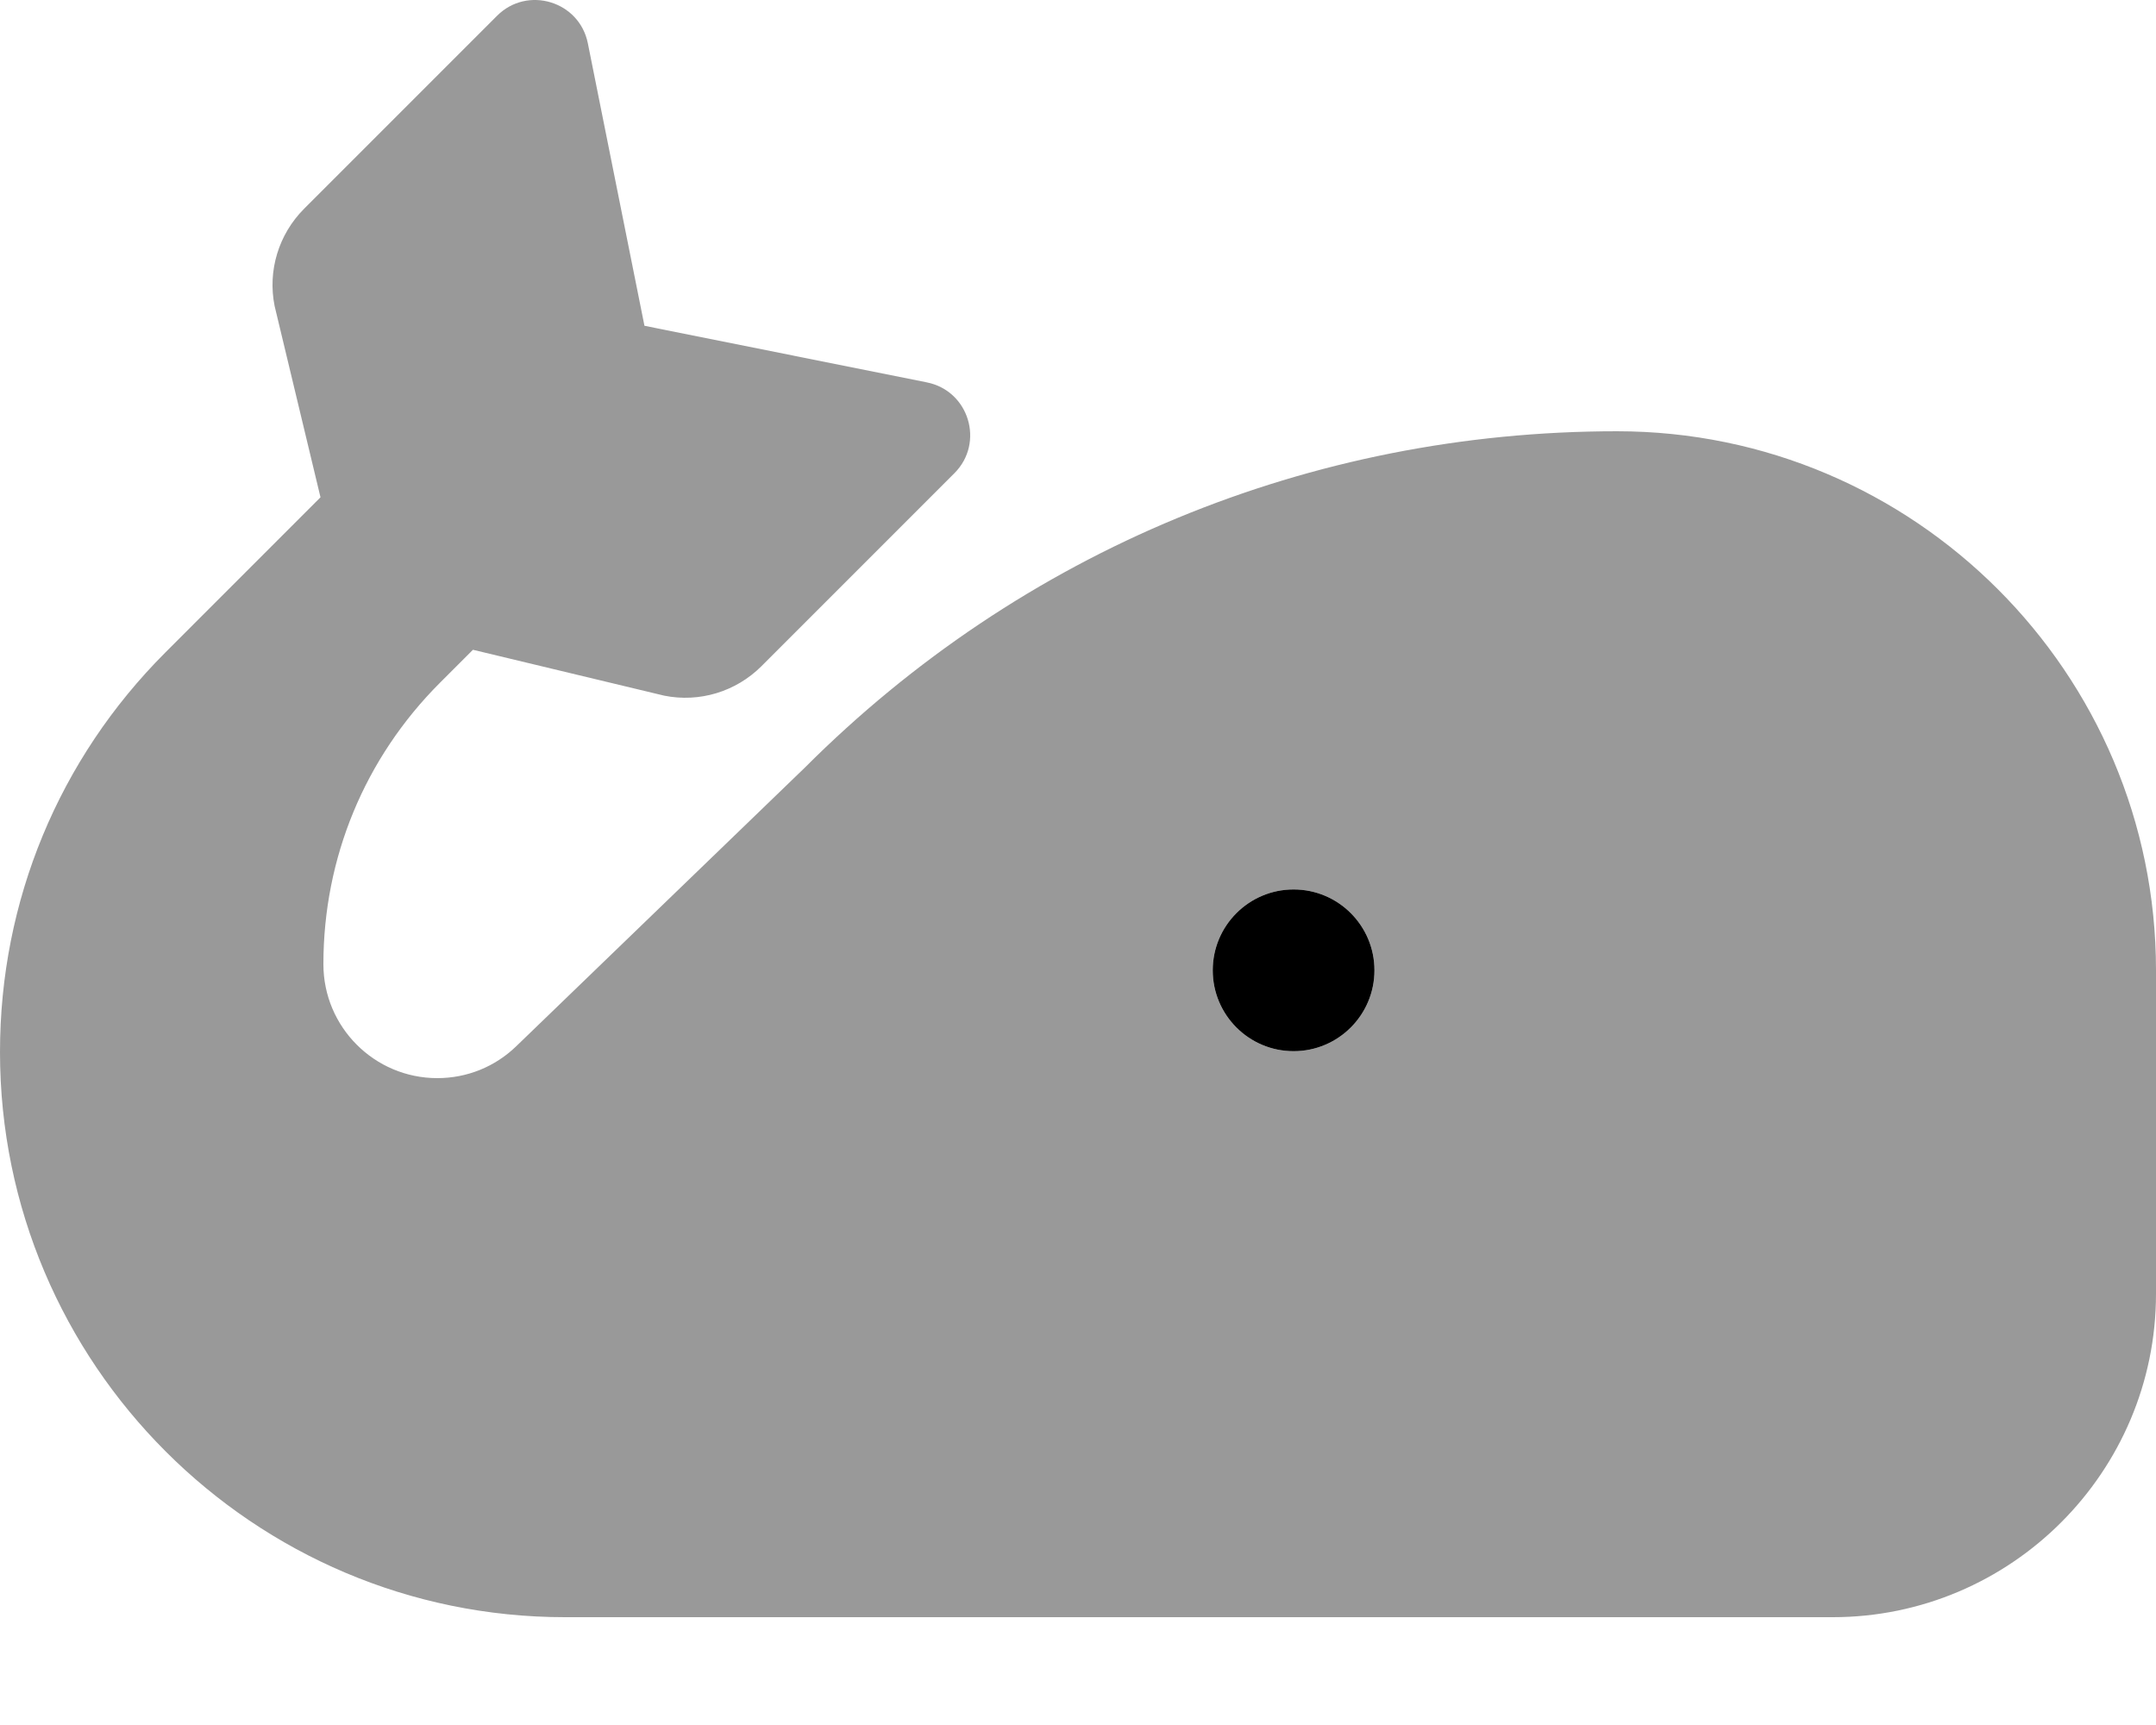 <svg xmlns="http://www.w3.org/2000/svg" viewBox="0 0 640 512"><!-- Font Awesome Pro 6.0.0-alpha2 by @fontawesome - https://fontawesome.com License - https://fontawesome.com/license (Commercial License) --><defs><style>.fa-secondary{opacity:.4}</style></defs><path d="M480 128.001C388.906 128.001 303.281 163.469 238.875 227.876L153.219 310.563C146.906 316.657 138.594 320.001 129.812 320.001C111.156 320.001 96 304.844 96 286.188C96 254.631 108.277 224.983 130.582 202.671L140.393 192.86L197.139 206.473C207.568 208.592 218.439 205.325 226.041 197.723L283.316 140.448C292.332 131.432 287.648 115.963 275.096 113.489L191.324 96.7L191.301 96.676L174.51 12.903C172.035 0.352 156.568 -4.333 147.553 4.682L90.277 61.958C82.676 69.561 79.406 80.43 81.527 90.862L95.139 147.606L57.371 185.372L57.377 185.374L49.125 193.626C17.438 225.313 0 267.438 0 312.251C0 404.751 75.25 480.001 167.75 480.001H544C596.938 480.001 640 436.938 640 384.001V288.001C640 199.782 568.219 128.001 480 128.001ZM384 312.001C370.746 312.001 360 301.254 360 288.001C360 274.745 370.746 264.001 384 264.001S408 274.745 408 288.001C408 301.254 397.254 312.001 384 312.001Z" class="fa-secondary"/><path d="M384 312.001C370.746 312.001 360 301.254 360 288.001C360 274.745 370.746 264.001 384 264.001S408 274.745 408 288.001C408 301.254 397.254 312.001 384 312.001Z" class="fa-primary"/></svg>